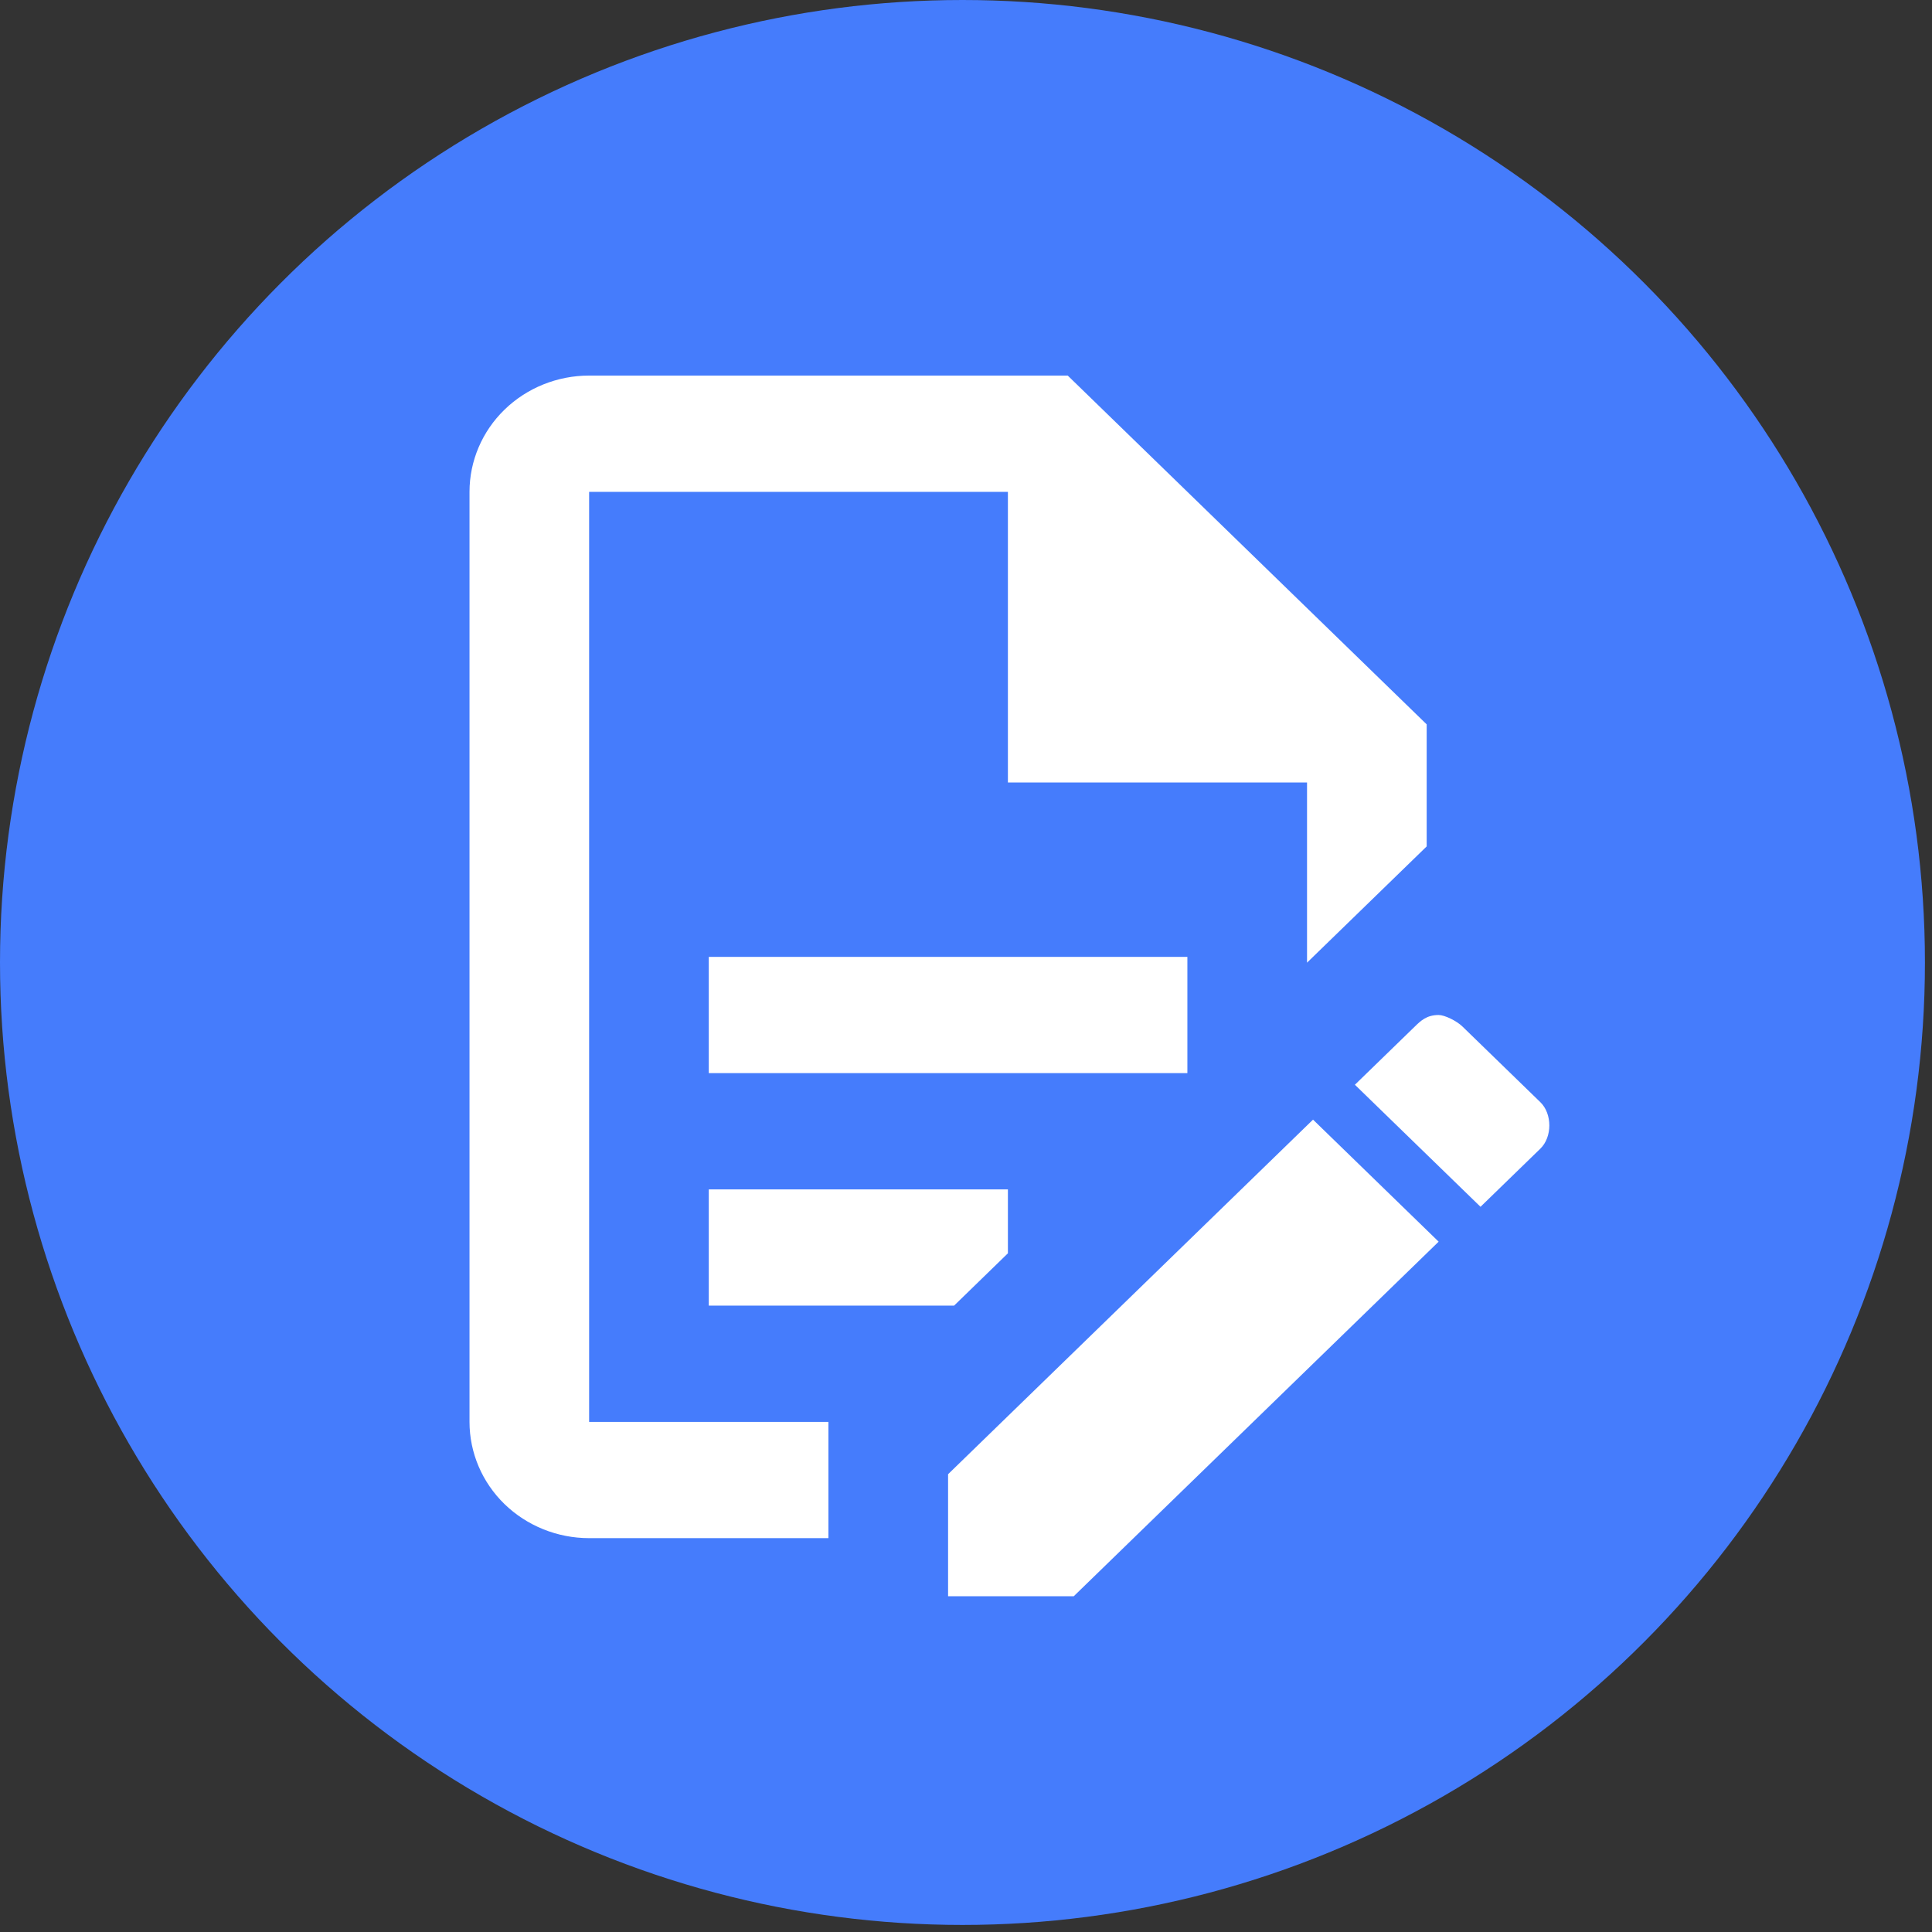 <?xml version="1.0" encoding="UTF-8"?> <svg xmlns="http://www.w3.org/2000/svg" width="58" height="58" viewBox="0 0 58 58" fill="none"><rect x="0" y="0" width="58" height="58" fill="#333333" stroke="none"/><circle cx="28.894" cy="28.894" r="28.894" fill="#457CFC"></circle><path d="M21.278 28.726H35.646V32.216H21.278V28.726ZM24.87 42.686H17.686V14.766H30.258V23.491H39.238V28.9L42.83 25.41V21.746L32.054 11.275H17.686C16.734 11.275 15.82 11.643 15.146 12.298C14.473 12.952 14.095 13.84 14.095 14.766V42.686C14.095 43.612 14.473 44.499 15.146 45.154C15.82 45.808 16.734 46.176 17.686 46.176H24.87V42.686ZM21.278 39.196H28.642L30.258 37.625V35.706H21.278V39.196ZM43.189 30.471C43.369 30.471 43.728 30.645 43.907 30.82L46.242 33.088C46.602 33.437 46.602 34.135 46.242 34.484L44.446 36.229L40.675 32.565L42.471 30.82C42.65 30.645 42.83 30.471 43.189 30.471ZM43.189 37.276L32.234 47.921H28.462V44.257L39.418 33.612L43.189 37.276Z" fill="white"></path></svg> 